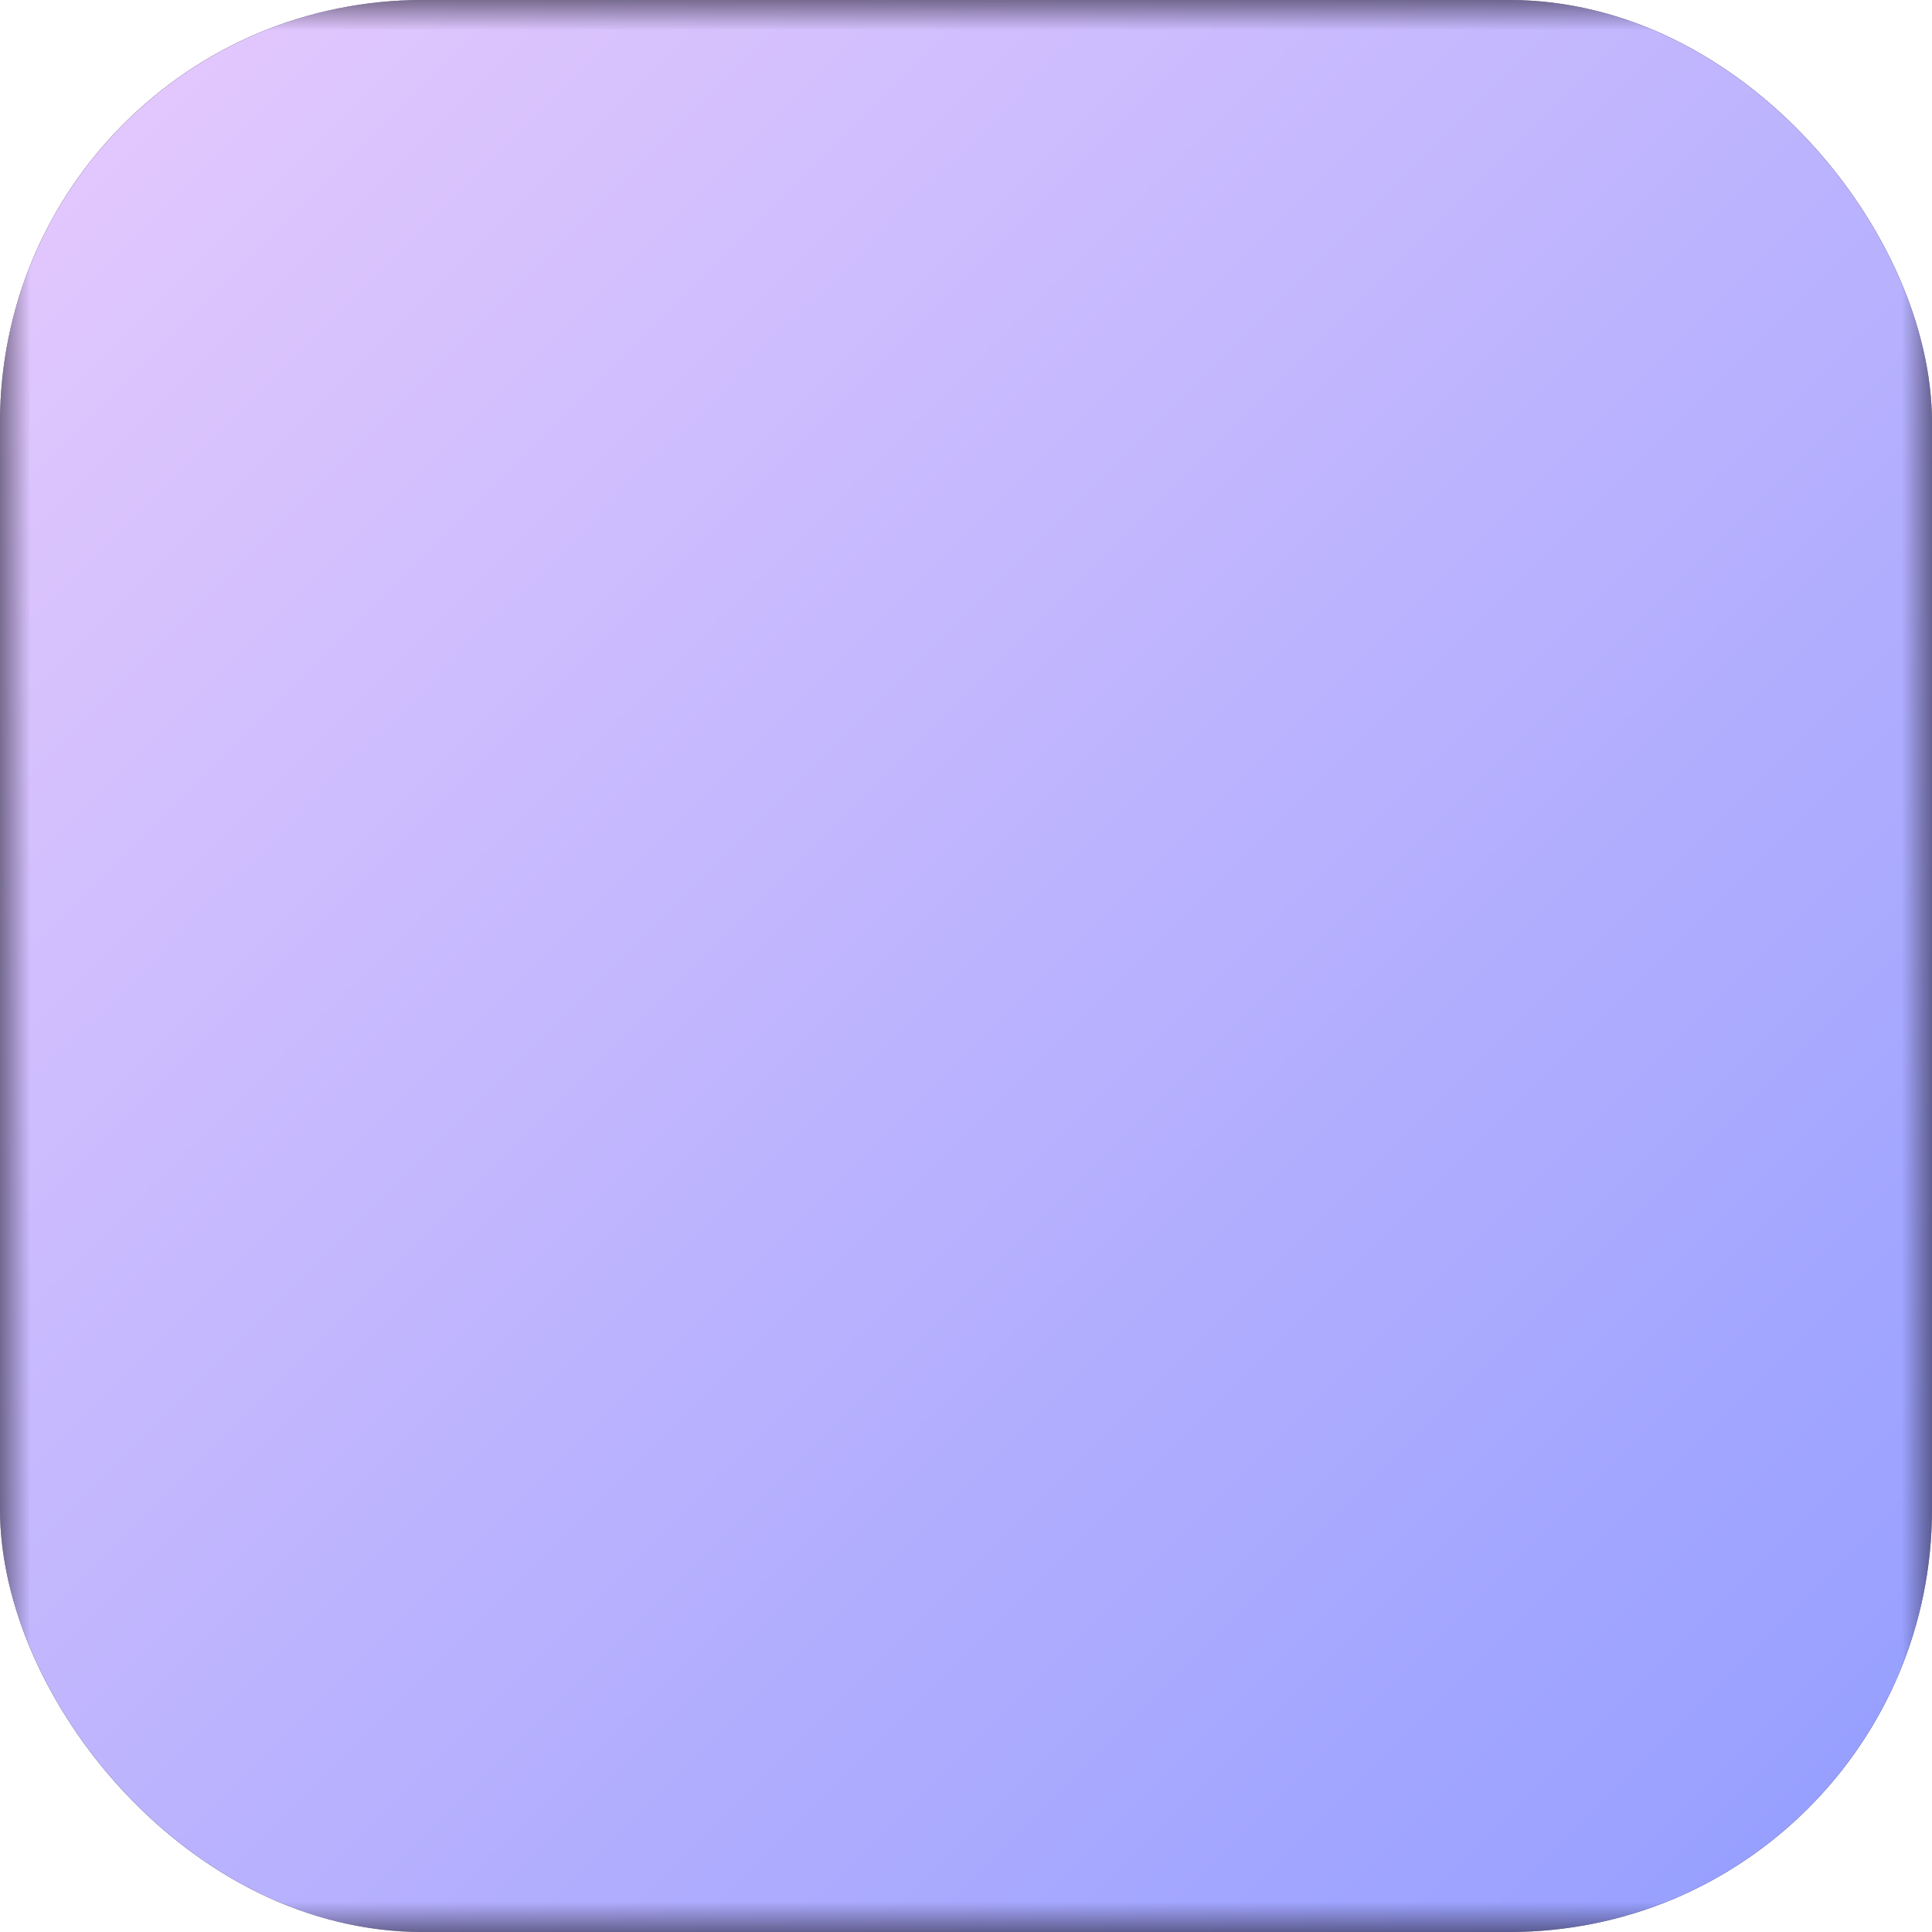 <svg xmlns="http://www.w3.org/2000/svg" viewBox="0 0 32 32">
  <defs>
    <linearGradient id="g" x1="0%" y1="0%" x2="100%" y2="100%">
      <stop offset="0%" stop-color="#e7cafd"/>
      <stop offset="100%" stop-color="#929dff"/>
    </linearGradient>
    <mask id="m">
      <rect width="32" height="32" fill="white"/>
      <circle cx="16" cy="11" r="4" fill="black"/>
      <path d="M13.5 11 L12 22 Q11.8 24 13.5 24 L18.5 24 Q20.2 24 20 22 L18.5 11 Z" fill="black"/>
    </mask>
  </defs>
  <rect width="32" height="32" rx="7" fill="#1a1625"/>
  <rect width="32" height="32" rx="7" fill="url(#g)" mask="url(#m)"/>
</svg>
